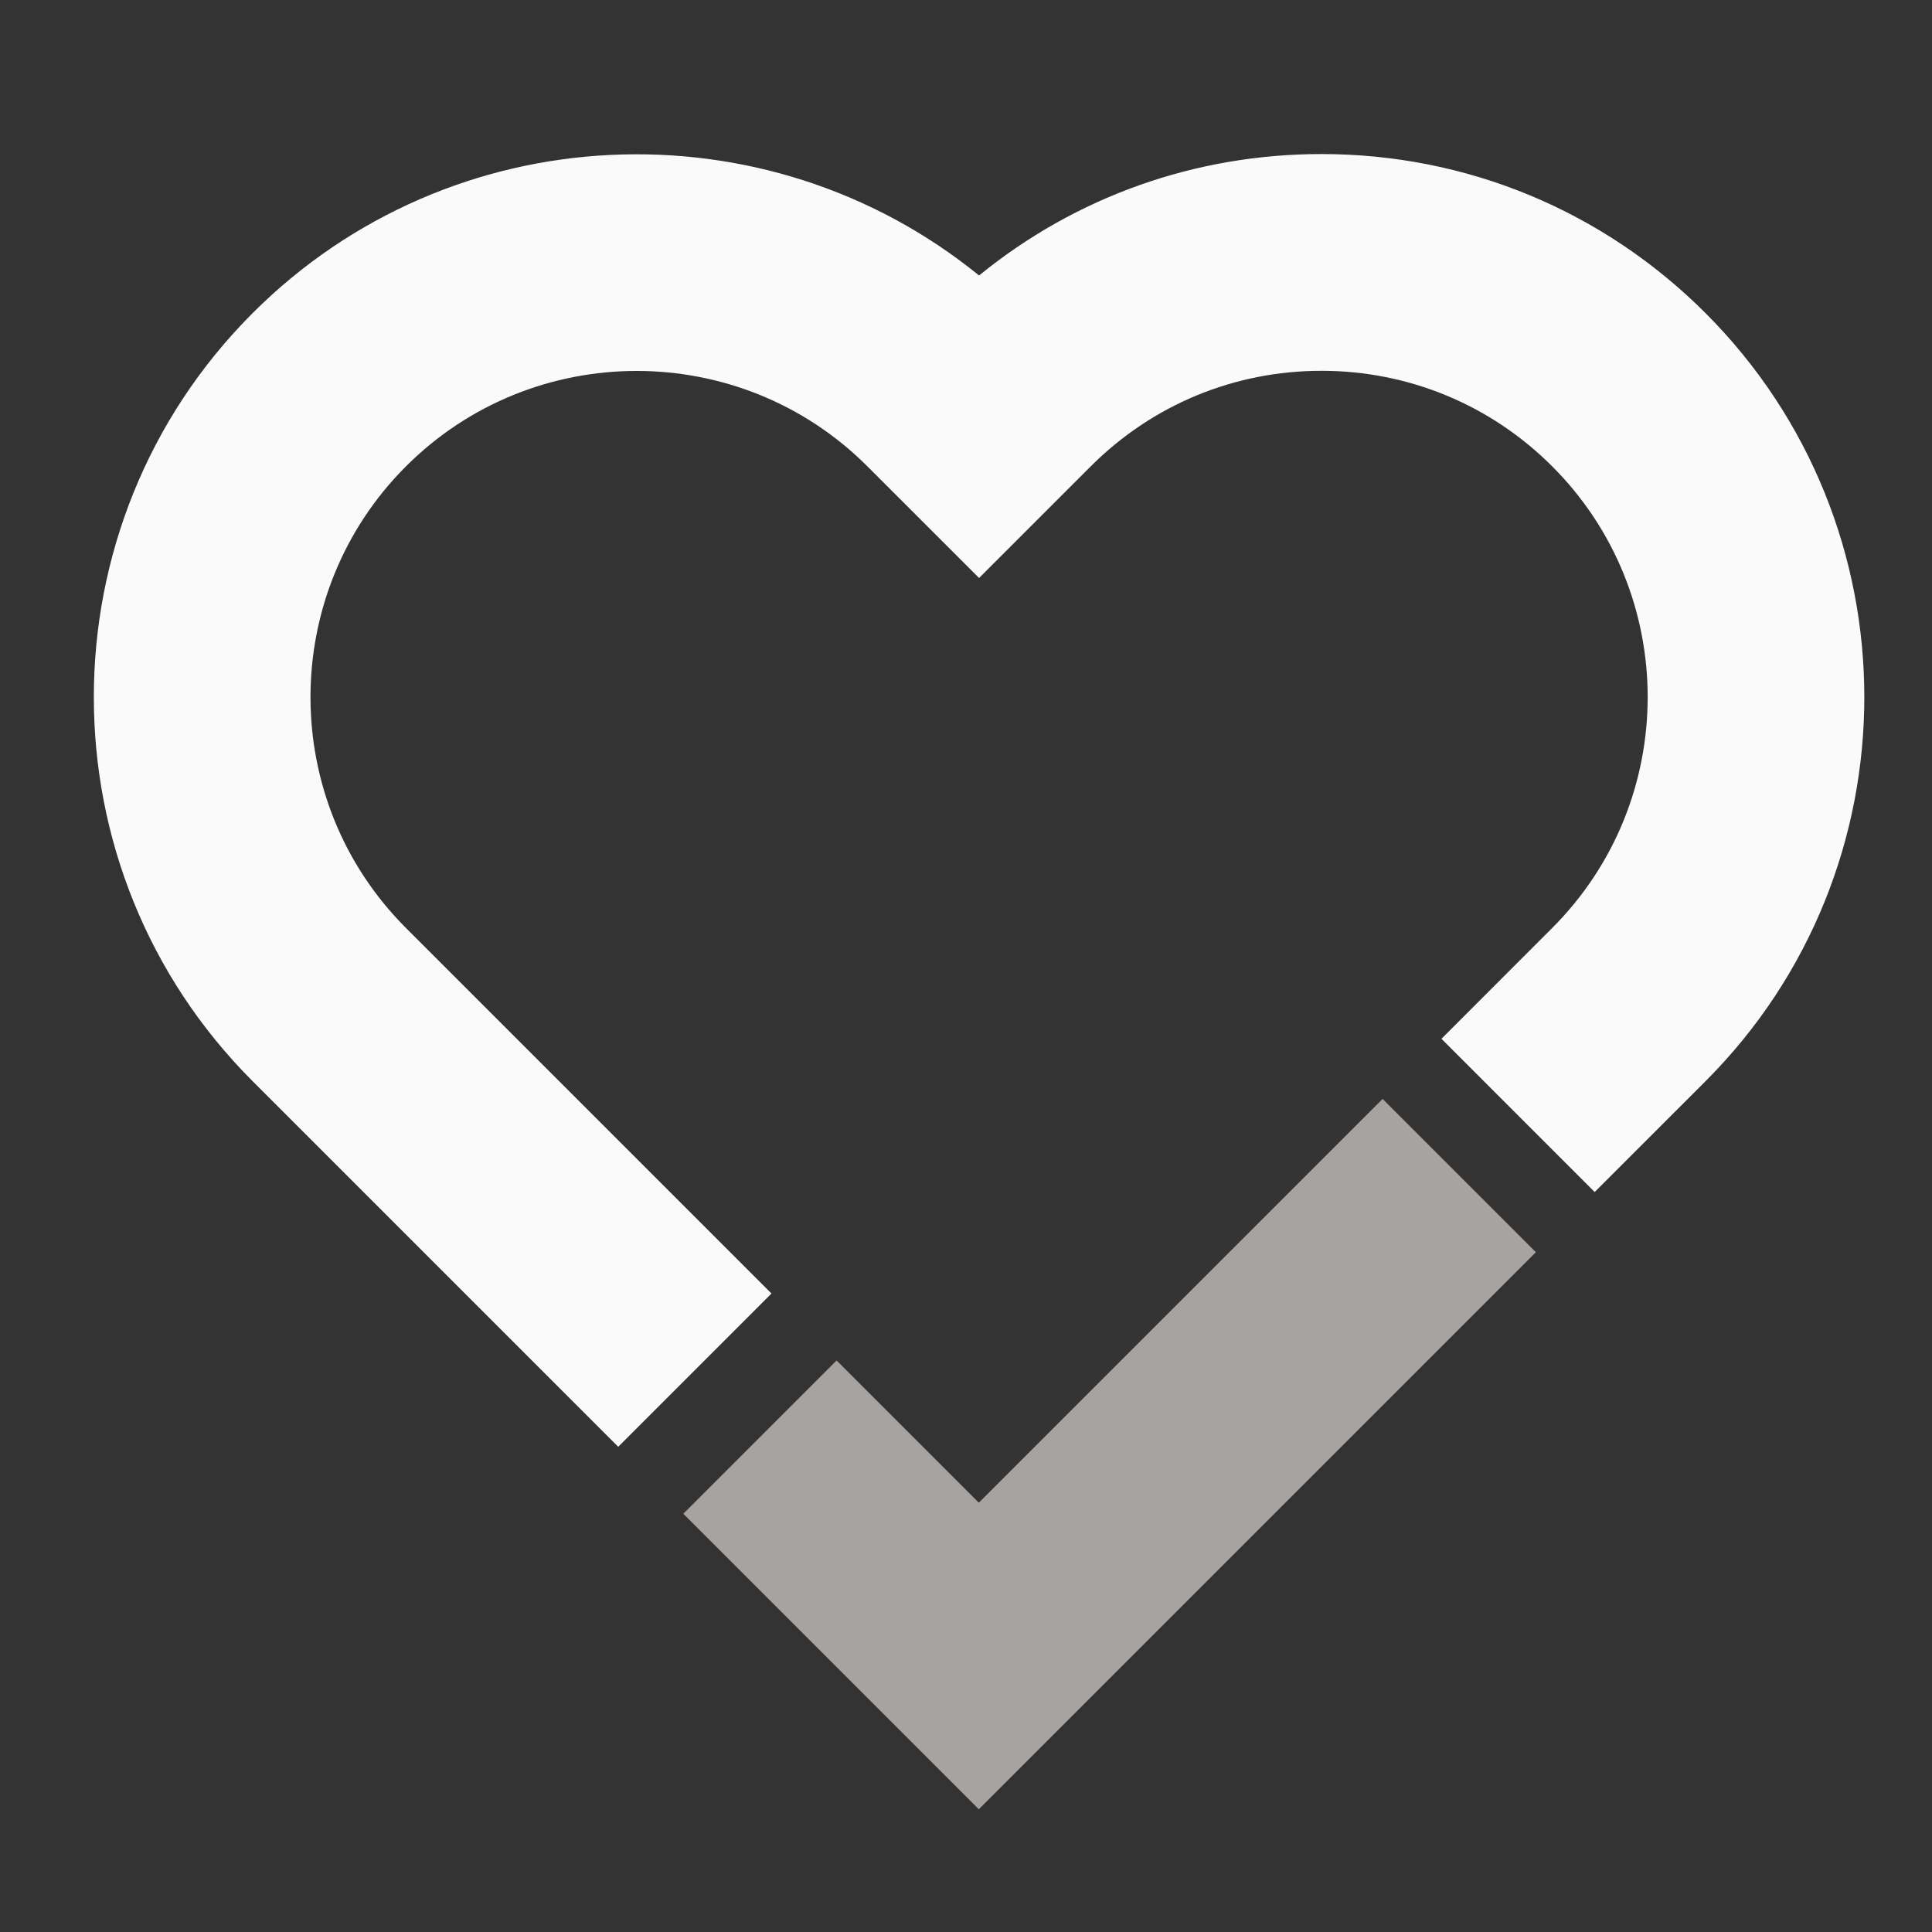 <?xml version="1.0" encoding="UTF-8"?>
<!DOCTYPE svg PUBLIC "-//W3C//DTD SVG 1.1//EN" "http://www.w3.org/Graphics/SVG/1.1/DTD/svg11.dtd">
<!-- Creator: CorelDRAW 2019 (64 Bit) -->
<svg xmlns="http://www.w3.org/2000/svg" xml:space="preserve" width="12mm" height="12mm" version="1.1" style="shape-rendering:geometricPrecision; text-rendering:geometricPrecision; image-rendering:optimizeQuality; fill-rule:evenodd; clip-rule:evenodd"
viewBox="0 0 1200 1200"
 xmlns:xlink="http://www.w3.org/1999/xlink">
 <rect x="0" y="0" width="1200" height="1200" fill="#333333" stroke="none"/>
 <defs>
  <style type="text/css">
   <![CDATA[
    .fil1 {fill:#A6A3A1;fill-rule:nonzero}
    .fil0 {fill:#FBFAFA;fill-rule:nonzero}
   ]]>
  </style>
 </defs>
 <g id="Camada_x0020_1">
  <path class="fil0" d="M1059.32 194.48c-63.71,-63.71 -148.42,-98.8 -238.53,-98.8 -78.42,0 -152.73,26.56 -212.68,75.43 -132.38,-107.64 -327.97,-99.84 -451.2,23.37 -131.51,131.53 -131.51,345.55 0,477.08l227.08 227.06 95.19 -95.2 -227.06 -227.06c-79.03,-79.04 -79.03,-207.64 0,-286.68 39.52,-39.52 91.43,-59.29 143.33,-59.29 51.91,0 103.84,19.77 143.35,59.31l69.32 69.3 69.33 -69.32c38.28,-38.28 89.18,-59.37 143.34,-59.37 54.15,0 105.05,21.09 143.33,59.37 79.04,79.04 79.04,207.64 0,286.68l-68.81 68.84 95.17 95.19 68.84 -68.83c131.53,-131.53 131.53,-345.55 0,-477.08z"/>
  <polygon class="fil1" points="607.97,1123.75 424.42,940.2 519.62,845 607.97,933.35 858.77,682.55 953.97,777.75 "/>
 </g>
</svg>
